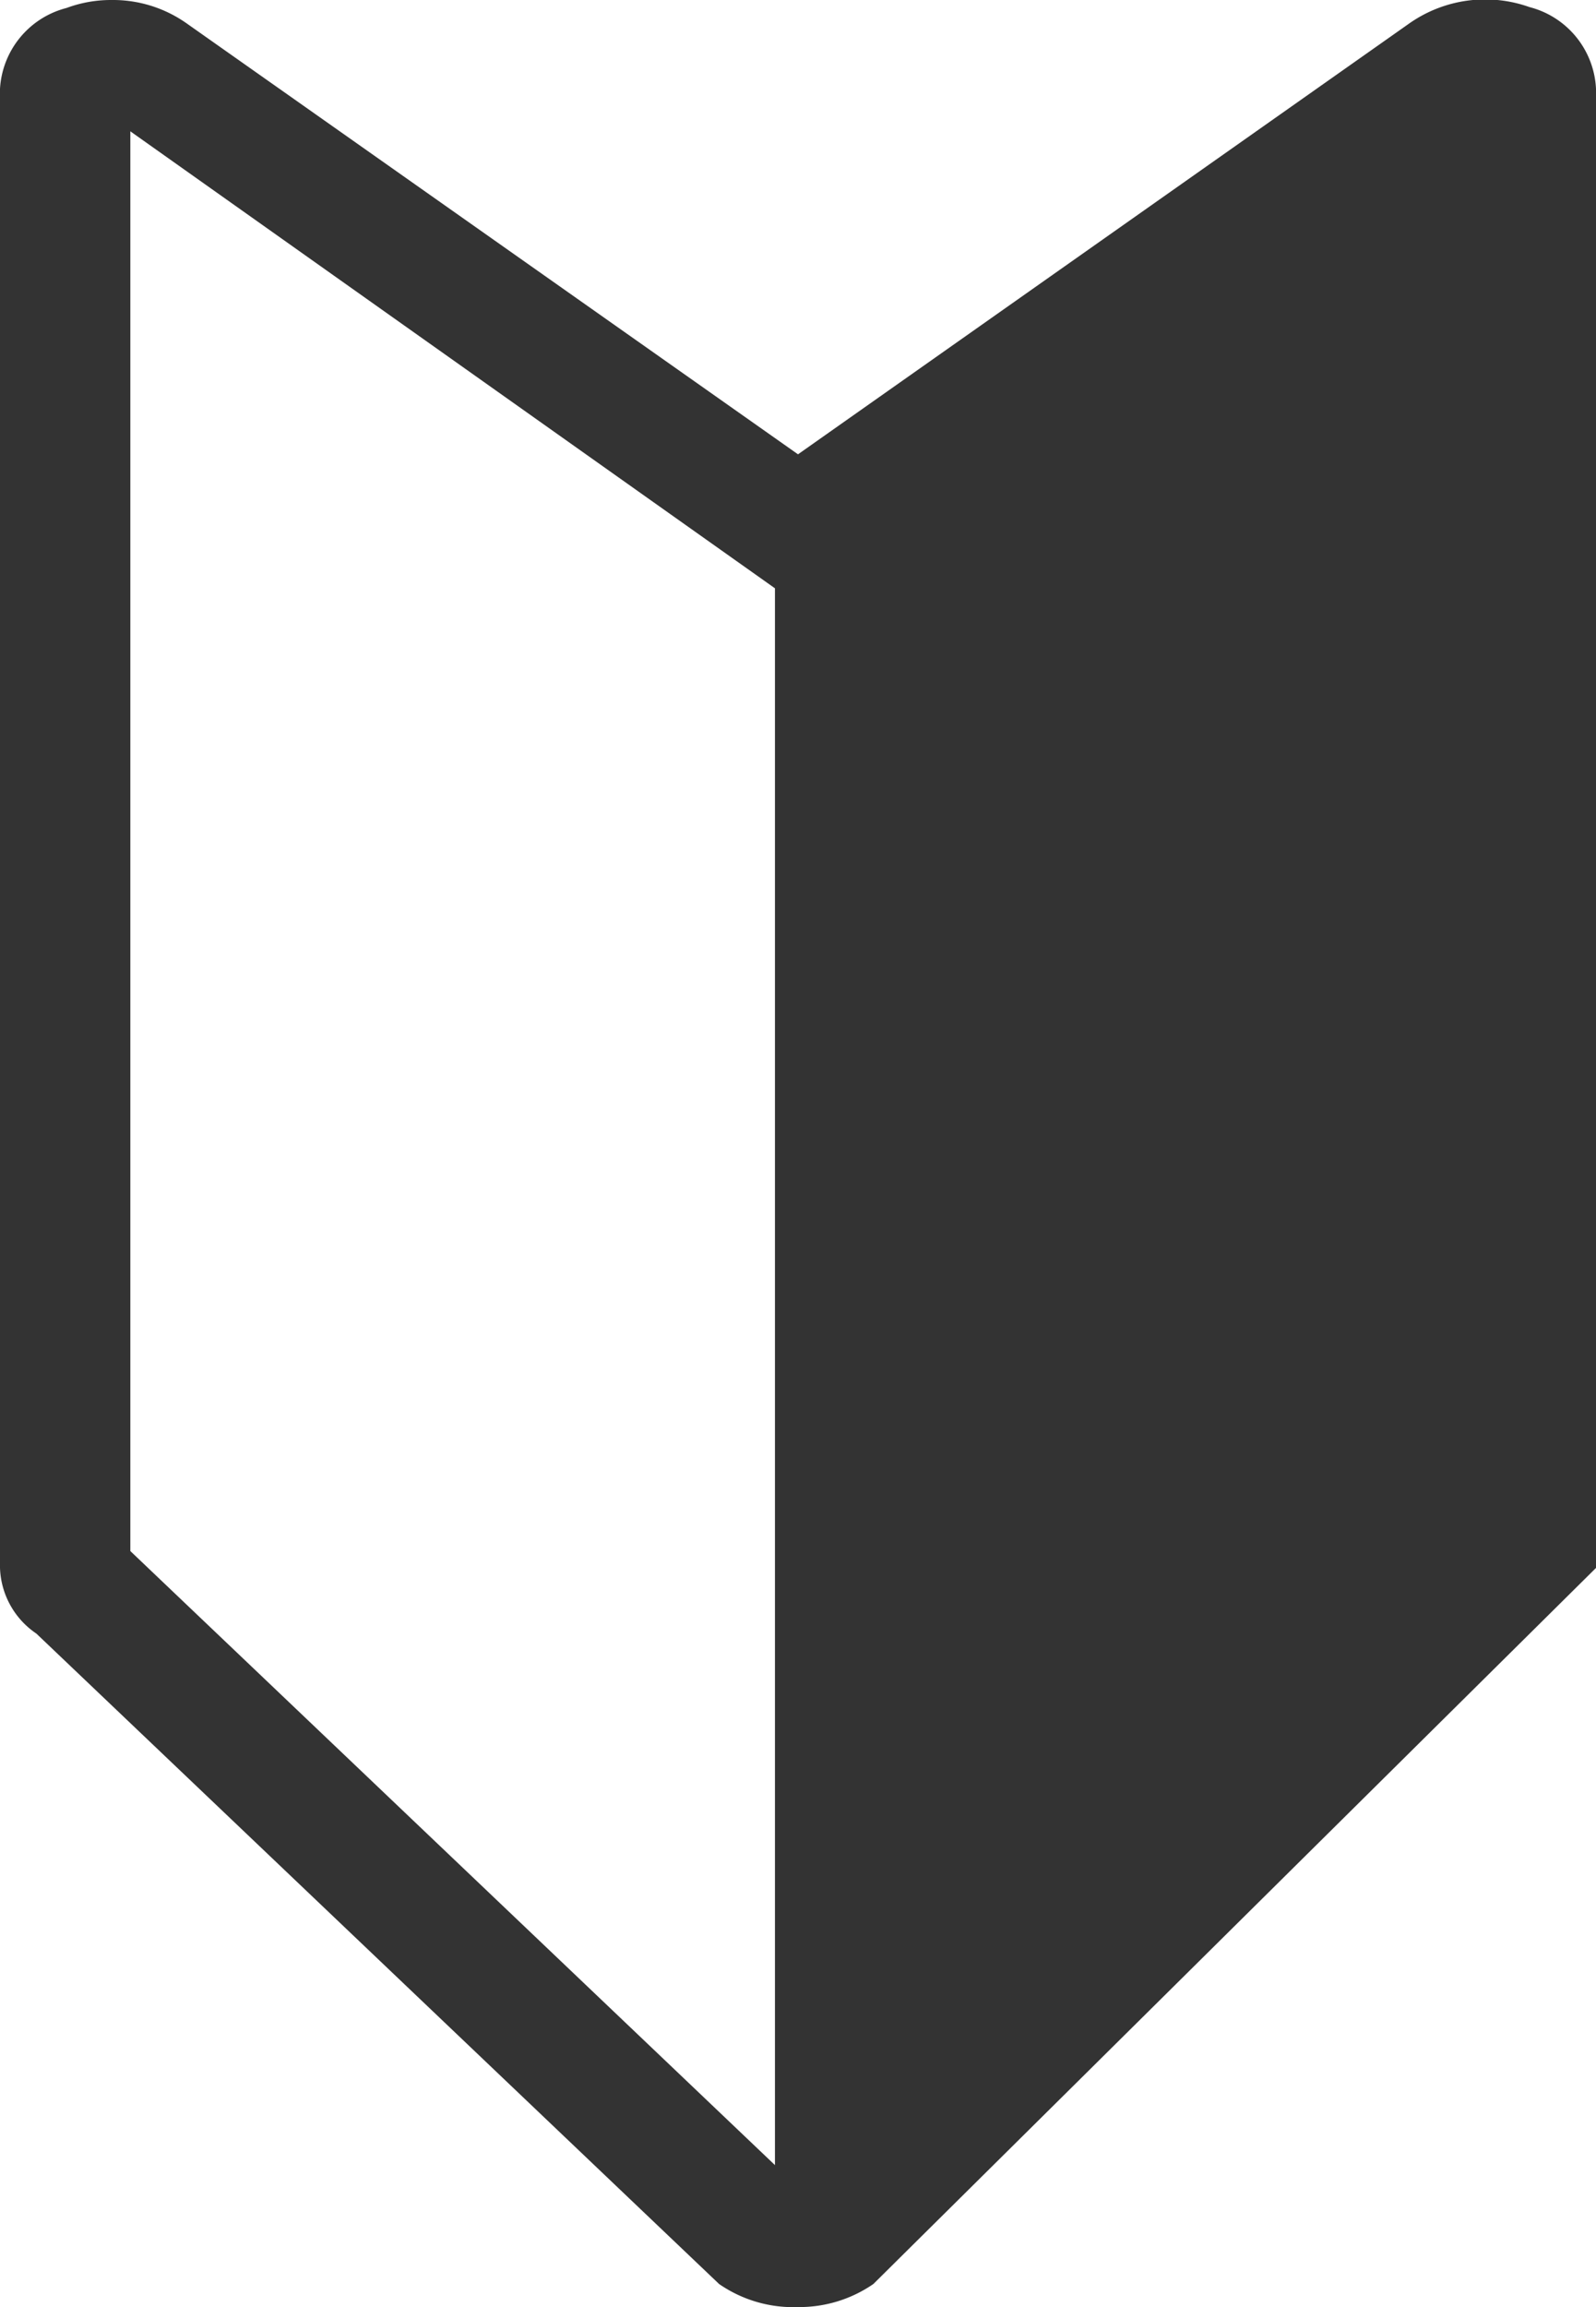 <svg xmlns="http://www.w3.org/2000/svg" viewBox="0 0 18 26"><defs><style>.cls-1{fill:#333;}</style></defs><g id="Layer_2" data-name="Layer 2"><g id="ヘッダー"><path class="cls-1" d="M18,17.67V1a1,1,0,0,0-.75-.92A1.49,1.49,0,0,0,15.9.26L9,5.12,2.1.26A1.44,1.44,0,0,0,1.26,0,1.44,1.44,0,0,0,.75.09,1,1,0,0,0,0,1V17.67a.93.93,0,0,0,.41.74l7.7,7.33A1.47,1.47,0,0,0,9,26H9a1.47,1.47,0,0,0,.85-.26M8.74,24.4,1.47,17.48v-16L8.74,6.63Z"/></g></g></svg>